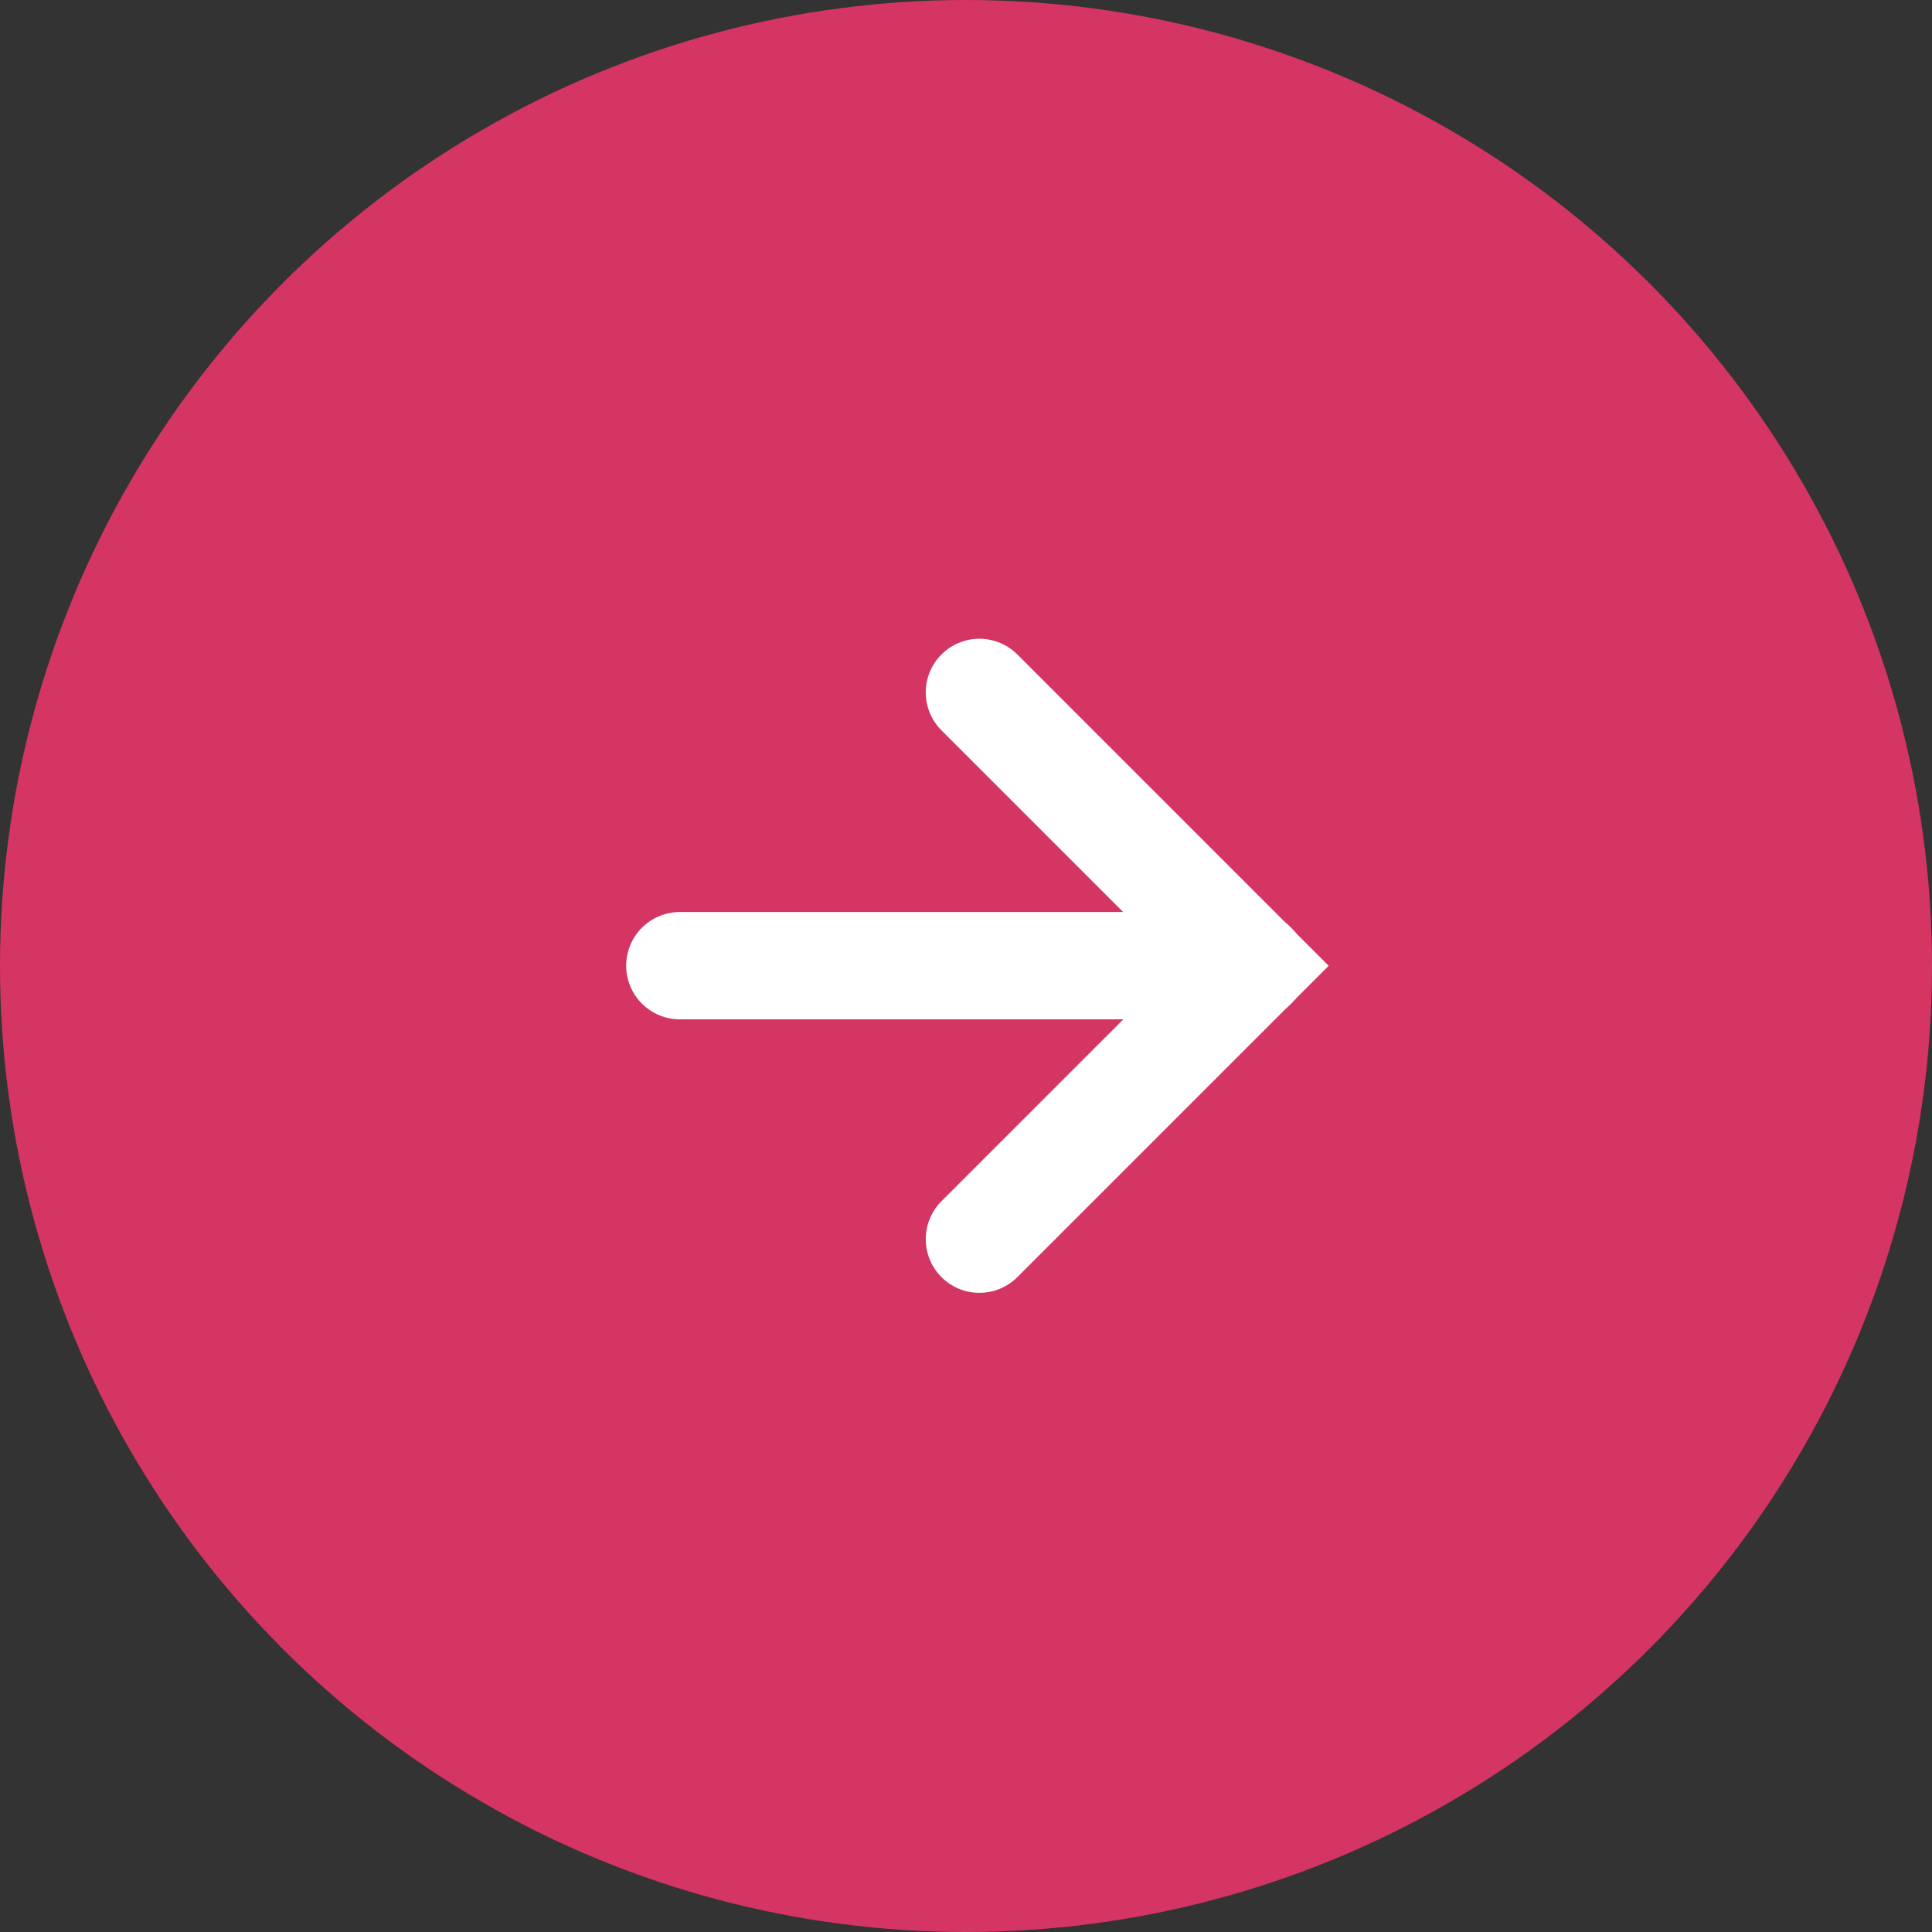 <svg xmlns="http://www.w3.org/2000/svg" width="18" height="18" viewBox="0 0 18 18">
  <rect x="0" y="0" width="18" height="18" fill="#333333" stroke="none"/>
  <g id="Group_522" data-name="Group 522" transform="translate(-215 -2245.354)">
    <circle id="Ellipse_4" data-name="Ellipse 4" cx="9" cy="9" r="9" transform="translate(215 2245.354)" fill="#d43563"/>
    <g id="Group_15" data-name="Group 15" transform="translate(221.33 2251.805)">
      <path id="Path_8" data-name="Path 8" d="M-20755.609-20320.656l2.547,2.547-2.547,2.547" transform="translate(20758.404 20320.656)" fill="none" stroke="#fff" stroke-linecap="round" stroke-width="1"/>
      <path id="Path_9" data-name="Path 9" d="M-20754.3-20316.977h-5.342" transform="translate(20759.646 20319.523)" fill="none" stroke="#fff" stroke-linecap="round" stroke-width="1"/>
    </g>
  </g>
</svg>
